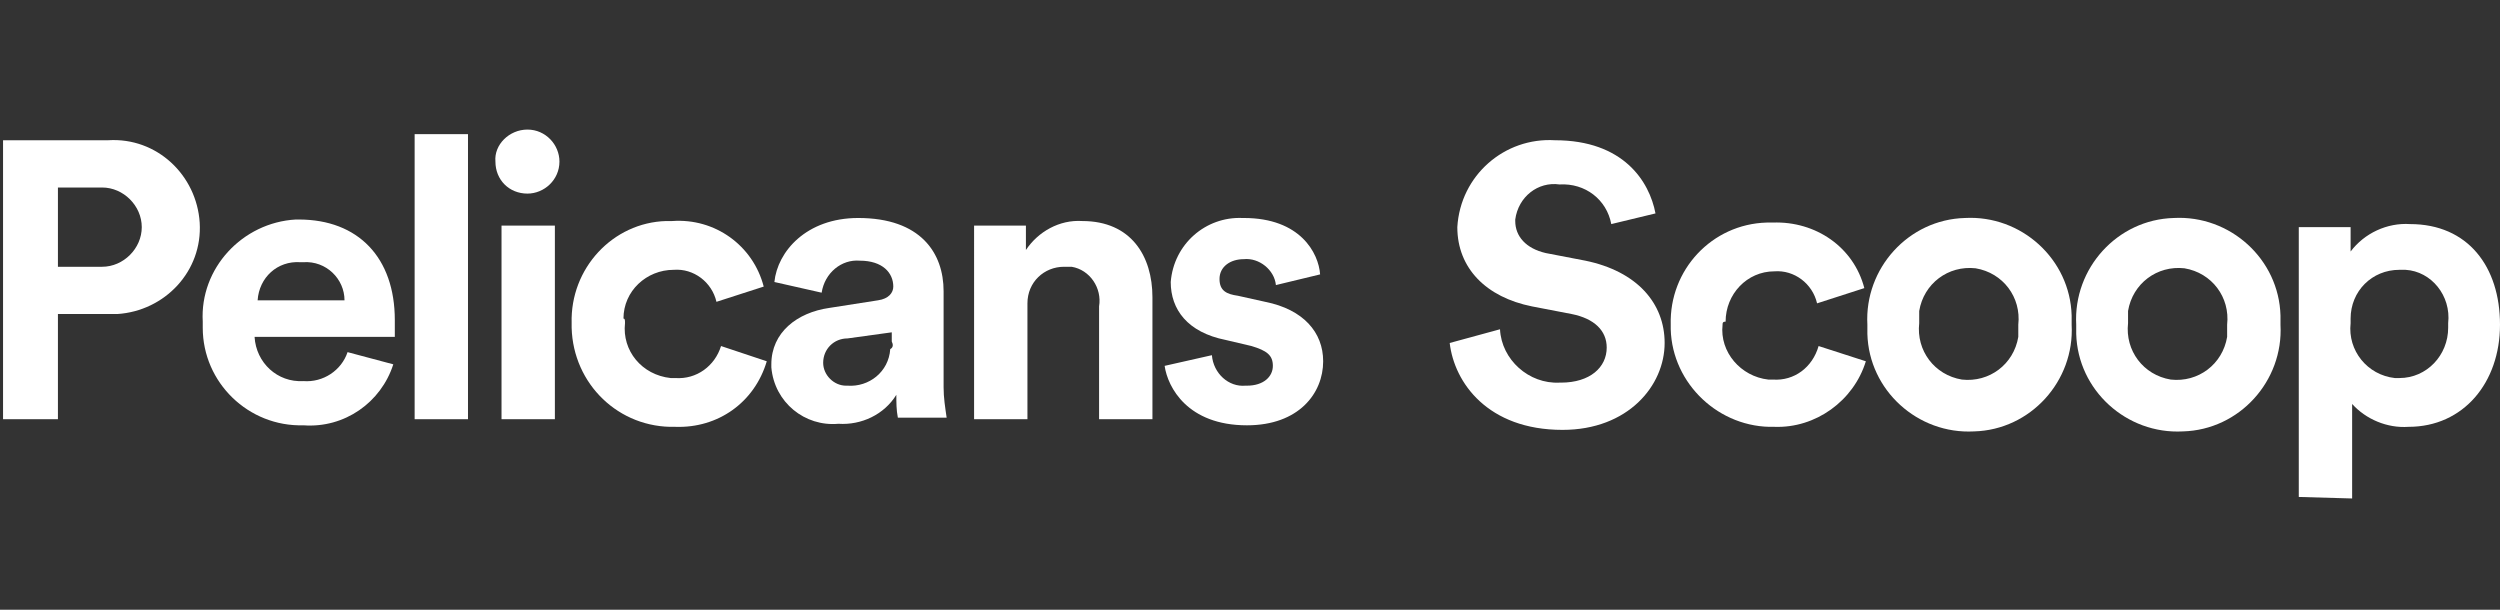 <?xml version="1.0" encoding="utf-8"?>
<!-- Generator: Adobe Illustrator 28.3.0, SVG Export Plug-In . SVG Version: 6.00 Build 0)  -->
<svg version="1.1" id="Layer_1" xmlns="http://www.w3.org/2000/svg" xmlns:xlink="http://www.w3.org/1999/xlink" x="0px" y="0px"
	 viewBox="0 0 164 40" style="enable-background:new 0 0 164 40;" xml:space="preserve">
<rect x="0" y="0" width="164" height="40" fill="#333333" stroke="none"/>
<style type="text/css">
	.st0{fill:#FFFFFF;}
</style>
<g id="GUIDES">
	<path class="st0" d="M105.7,14.7c-0.3-1.6-1.7-2.7-3.4-2.6c-1.4-0.2-2.7,0.8-2.9,2.3c0,0,0,0,0,0.1c0,1,0.7,1.8,2,2.1l2.6,0.5
		c3.4,0.7,5.2,2.8,5.2,5.4c0,2.8-2.4,5.7-6.7,5.7c-4.9,0-7.1-3.1-7.4-5.7l3.3-0.9c0.1,2,1.9,3.6,3.9,3.5c0,0,0.1,0,0.1,0
		c1.9,0,3-1,3-2.3c0-1.1-0.8-1.9-2.3-2.2l-2.6-0.5c-3-0.6-4.9-2.5-4.9-5.2c0.2-3.4,3.1-5.9,6.4-5.7c4.5,0,6.2,2.7,6.6,4.8
		L105.7,14.7z"/>
	<path class="st0" d="M113,21.3c-0.2,1.8,1.2,3.4,3,3.6c0.1,0,0.2,0,0.3,0c1.4,0.1,2.6-0.8,3-2.2l3.1,1c-0.8,2.6-3.3,4.4-6,4.3
		c-3.6,0.1-6.7-2.8-6.8-6.4c0-0.1,0-0.2,0-0.3c-0.1-3.6,2.7-6.6,6.3-6.7c0.1,0,0.3,0,0.4,0c2.8-0.1,5.3,1.6,6,4.3l-3.1,1
		c-0.3-1.3-1.5-2.2-2.8-2.1c-1.8,0-3.2,1.5-3.2,3.3C113,21.1,113,21.2,113,21.3z"/>
	<path class="st0" d="M135.9,21.3c0.2,3.7-2.7,6.9-6.4,7c-3.7,0.2-6.9-2.7-7-6.4c0-0.2,0-0.4,0-0.6c-0.2-3.7,2.7-6.9,6.4-7
		c3.7-0.2,6.9,2.7,7,6.4C135.9,20.9,135.9,21.1,135.9,21.3z M132.4,21.3c0.2-1.8-1-3.4-2.8-3.7c-1.8-0.2-3.4,1-3.7,2.8
		c0,0.3,0,0.6,0,0.8c-0.2,1.8,1,3.4,2.8,3.7c1.8,0.2,3.4-1,3.7-2.8C132.4,21.8,132.4,21.6,132.4,21.3z"/>
	<path class="st0" d="M149.6,21.3c0.2,3.7-2.7,6.9-6.4,7c-3.7,0.2-6.9-2.7-7-6.4c0-0.2,0-0.4,0-0.6c-0.2-3.7,2.7-6.9,6.4-7
		c3.7-0.2,6.9,2.7,7,6.4C149.6,20.9,149.6,21.1,149.6,21.3z M146.1,21.3c0.2-1.8-1-3.4-2.8-3.7c-1.8-0.2-3.4,1-3.7,2.8
		c0,0.3,0,0.6,0,0.8c-0.2,1.8,1,3.4,2.8,3.7c1.8,0.2,3.4-1,3.7-2.8C146.1,21.8,146.1,21.6,146.1,21.3z"/>
	<path class="st0" d="M150.8,32.6V14.9h3.4v1.6c0.9-1.2,2.4-1.9,3.9-1.8c3.8,0,5.9,2.8,5.9,6.6s-2.4,6.7-6,6.7
		c-1.4,0.1-2.8-0.5-3.7-1.5v6.2L150.8,32.6z M157.4,17.7c-1.8,0-3.2,1.4-3.2,3.2c0,0.1,0,0.2,0,0.3c-0.2,1.8,1.1,3.4,2.9,3.6
		c0.1,0,0.2,0,0.3,0c1.8,0,3.2-1.5,3.2-3.3c0-0.1,0-0.2,0-0.3c0.2-1.8-1.1-3.4-2.8-3.5C157.7,17.7,157.5,17.7,157.4,17.7L157.4,17.7
		z"/>
	<path class="st0" d="M3.8,20.6v6.9H0.2V9.2h6.9c3.2-0.2,5.8,2.3,6,5.4c0.2,3.2-2.3,5.8-5.4,6c-0.2,0-0.4,0-0.5,0L3.8,20.6z
		 M6.7,17.5c1.4,0,2.6-1.2,2.6-2.6s-1.2-2.6-2.6-2.6H3.8v5.2H6.7z"/>
	<path class="st0" d="M25.8,23.9c-0.8,2.5-3.2,4.2-5.9,4c-3.6,0.1-6.6-2.8-6.6-6.4c0-0.1,0-0.3,0-0.4c-0.2-3.5,2.6-6.5,6.1-6.7
		c0.1,0,0.1,0,0.2,0c3.9,0,6.3,2.5,6.3,6.6c0,0.5,0,1,0,1.1h-9.2c0.1,1.7,1.5,3,3.2,2.9c1.3,0.1,2.5-0.7,2.9-1.9L25.8,23.9z
		 M22.6,19.7c0-1.4-1.2-2.6-2.7-2.5c-0.1,0-0.1,0-0.2,0c-1.5-0.1-2.7,1-2.8,2.5L22.6,19.7z"/>
	<path class="st0" d="M27.2,27.5V8.8h3.5v18.7L27.2,27.5z"/>
	<path class="st0" d="M34.6,8.5c1.2,0,2.1,1,2.1,2.1c0,1.2-1,2.1-2.1,2.1c-1.2,0-2.1-0.9-2.1-2.1C32.4,9.5,33.4,8.5,34.6,8.5
		C34.6,8.5,34.6,8.5,34.6,8.5z M32.9,27.5V14.8h3.5v12.7L32.9,27.5z"/>
	<path class="st0" d="M41,21.2c-0.2,1.8,1.1,3.4,3,3.6c0.1,0,0.2,0,0.3,0c1.4,0.1,2.6-0.8,3-2.1l3,1c-0.8,2.7-3.2,4.4-6,4.3
		c-3.7,0.1-6.7-2.8-6.8-6.5c0-0.1,0-0.2,0-0.3c-0.1-3.6,2.7-6.6,6.2-6.7c0.1,0,0.3,0,0.4,0c2.8-0.2,5.3,1.6,6,4.3l-3.1,1
		c-0.3-1.3-1.5-2.2-2.8-2.1c-1.8,0-3.3,1.4-3.3,3.2C41,20.9,41,21,41,21.2z"/>
	<path class="st0" d="M54.4,20.2l3.2-0.5c0.7-0.1,1-0.5,1-0.9c0-0.9-0.7-1.7-2.2-1.7c-1.2-0.1-2.3,0.8-2.5,2.1c0,0,0,0,0,0l-3.1-0.7
		c0.2-2,2.1-4.2,5.5-4.2c4.1,0,5.6,2.3,5.6,4.8v6.3c0,0.7,0.1,1.3,0.2,2h-3.2c-0.1-0.5-0.1-1-0.1-1.5c-0.8,1.3-2.3,2-3.8,1.9
		c-2.2,0.2-4.2-1.4-4.4-3.7c0-0.1,0-0.2,0-0.2C50.6,21.8,52.3,20.5,54.4,20.2z M58.5,22.4v-0.6l-2.9,0.4c-0.9,0-1.6,0.7-1.6,1.6
		c0,0.8,0.7,1.5,1.5,1.5c0,0,0.1,0,0.1,0c1.4,0.1,2.7-0.9,2.8-2.4C58.6,22.8,58.6,22.6,58.5,22.4z"/>
	<path class="st0" d="M67.4,27.5h-3.5V14.8h3.4v1.6c0.8-1.2,2.2-2,3.7-1.9c3.2,0,4.6,2.3,4.6,5v8h-3.5v-7.4c0.2-1.2-0.6-2.4-1.8-2.6
		c-0.2,0-0.4,0-0.5,0c-1.3,0-2.4,1-2.4,2.4c0,0.1,0,0.2,0,0.2V27.5z"/>
	<path class="st0" d="M79.5,23.3c0.1,1.2,1.1,2.1,2.2,2c0,0,0.1,0,0.1,0c1.1,0,1.7-0.6,1.7-1.3s-0.4-1-1.4-1.3l-1.7-0.4
		c-2.5-0.5-3.6-2-3.6-3.8c0.2-2.5,2.3-4.3,4.7-4.2c0,0,0,0,0.1,0c3.7,0,4.9,2.3,5,3.7l-2.9,0.7c-0.1-1-1.1-1.8-2.1-1.7
		c-0.9,0-1.6,0.5-1.6,1.3c0,0.8,0.5,1,1.2,1.1l1.8,0.4c2.5,0.5,3.8,2,3.8,3.9c0,2.1-1.6,4.2-5,4.2c-3.9,0-5.2-2.5-5.4-3.9L79.5,23.3
		z"/>
</g>
</svg>
